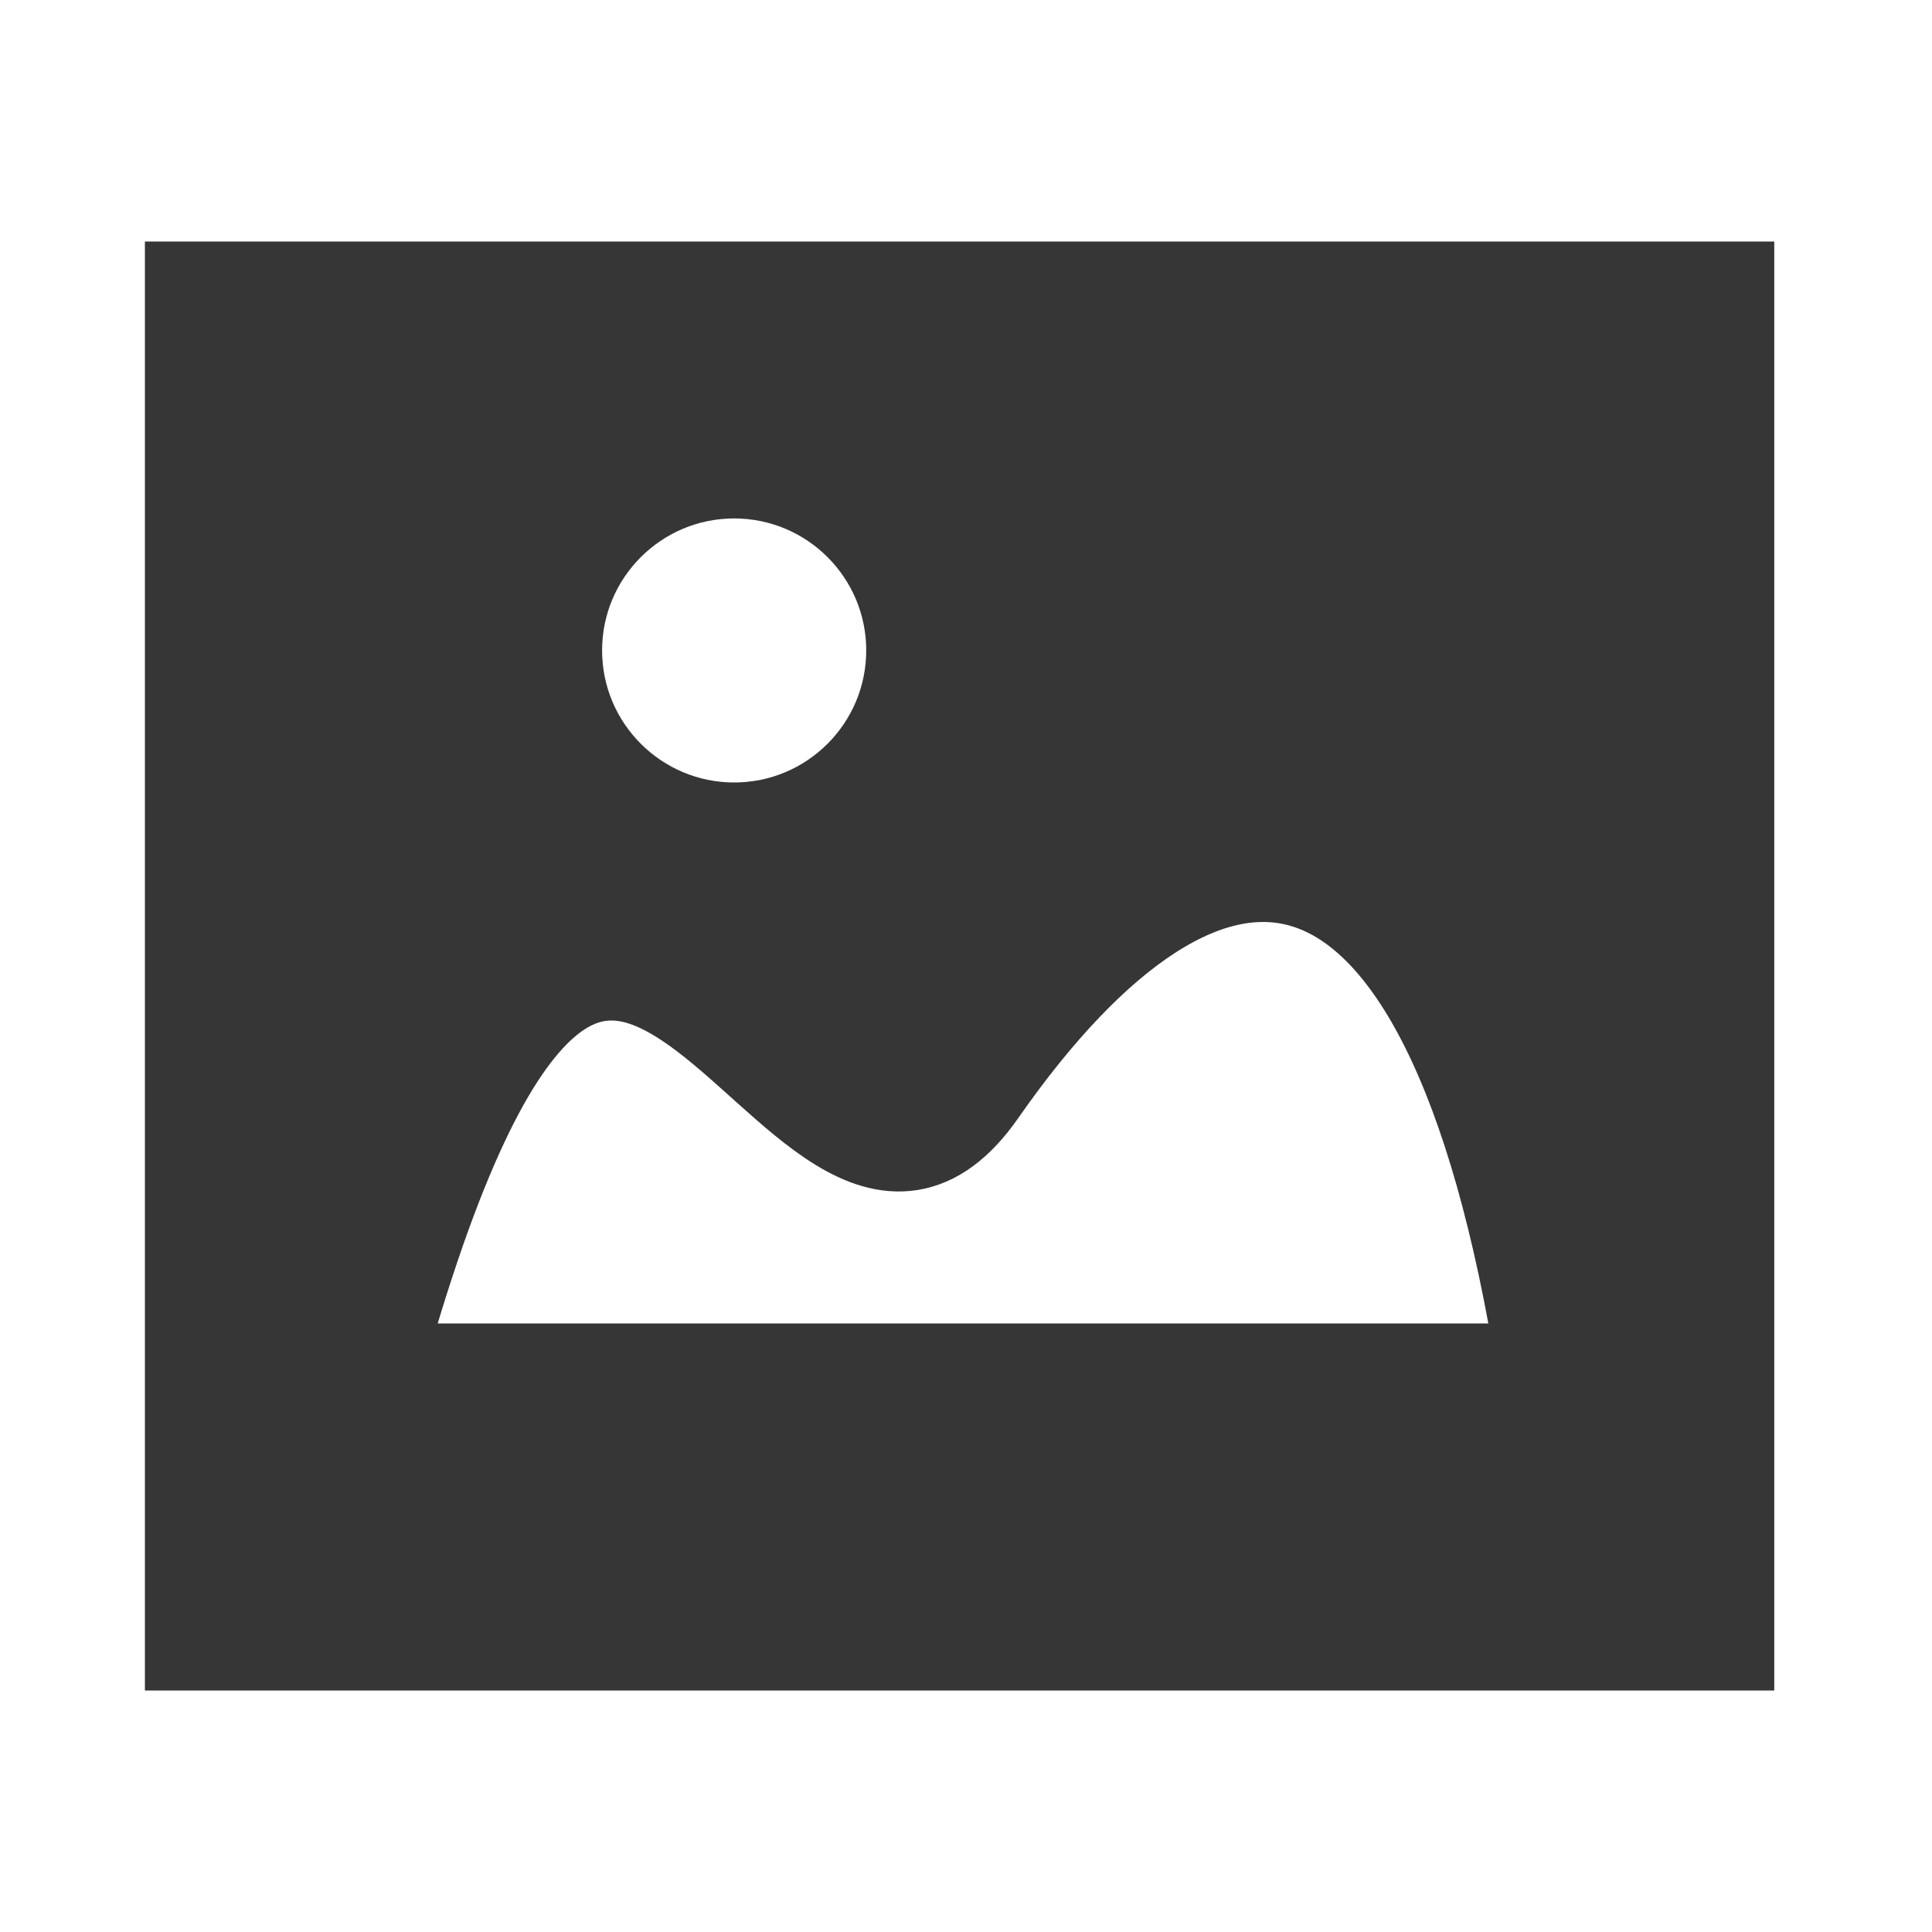 <svg xmlns="http://www.w3.org/2000/svg" width="20" height="20" viewBox="0 0 20 20" fill="none">
  <path fill-rule="evenodd" clip-rule="evenodd" d="M14.343 14.2H3.867C6.324 5.272 8.242 13.998 10.131 11.288C12.483 7.914 15.012 7.935 16 14.2H14.343ZM7.6 4.867C8.631 4.867 9.467 5.703 9.467 6.733C9.467 7.764 8.631 8.6 7.6 8.6C6.57 8.6 5.733 7.764 5.733 6.733C5.733 5.703 6.57 4.867 7.6 4.867ZM2 17H17.867V3H2V17Z" fill="#373636" stroke="#373636"/>
</svg>
